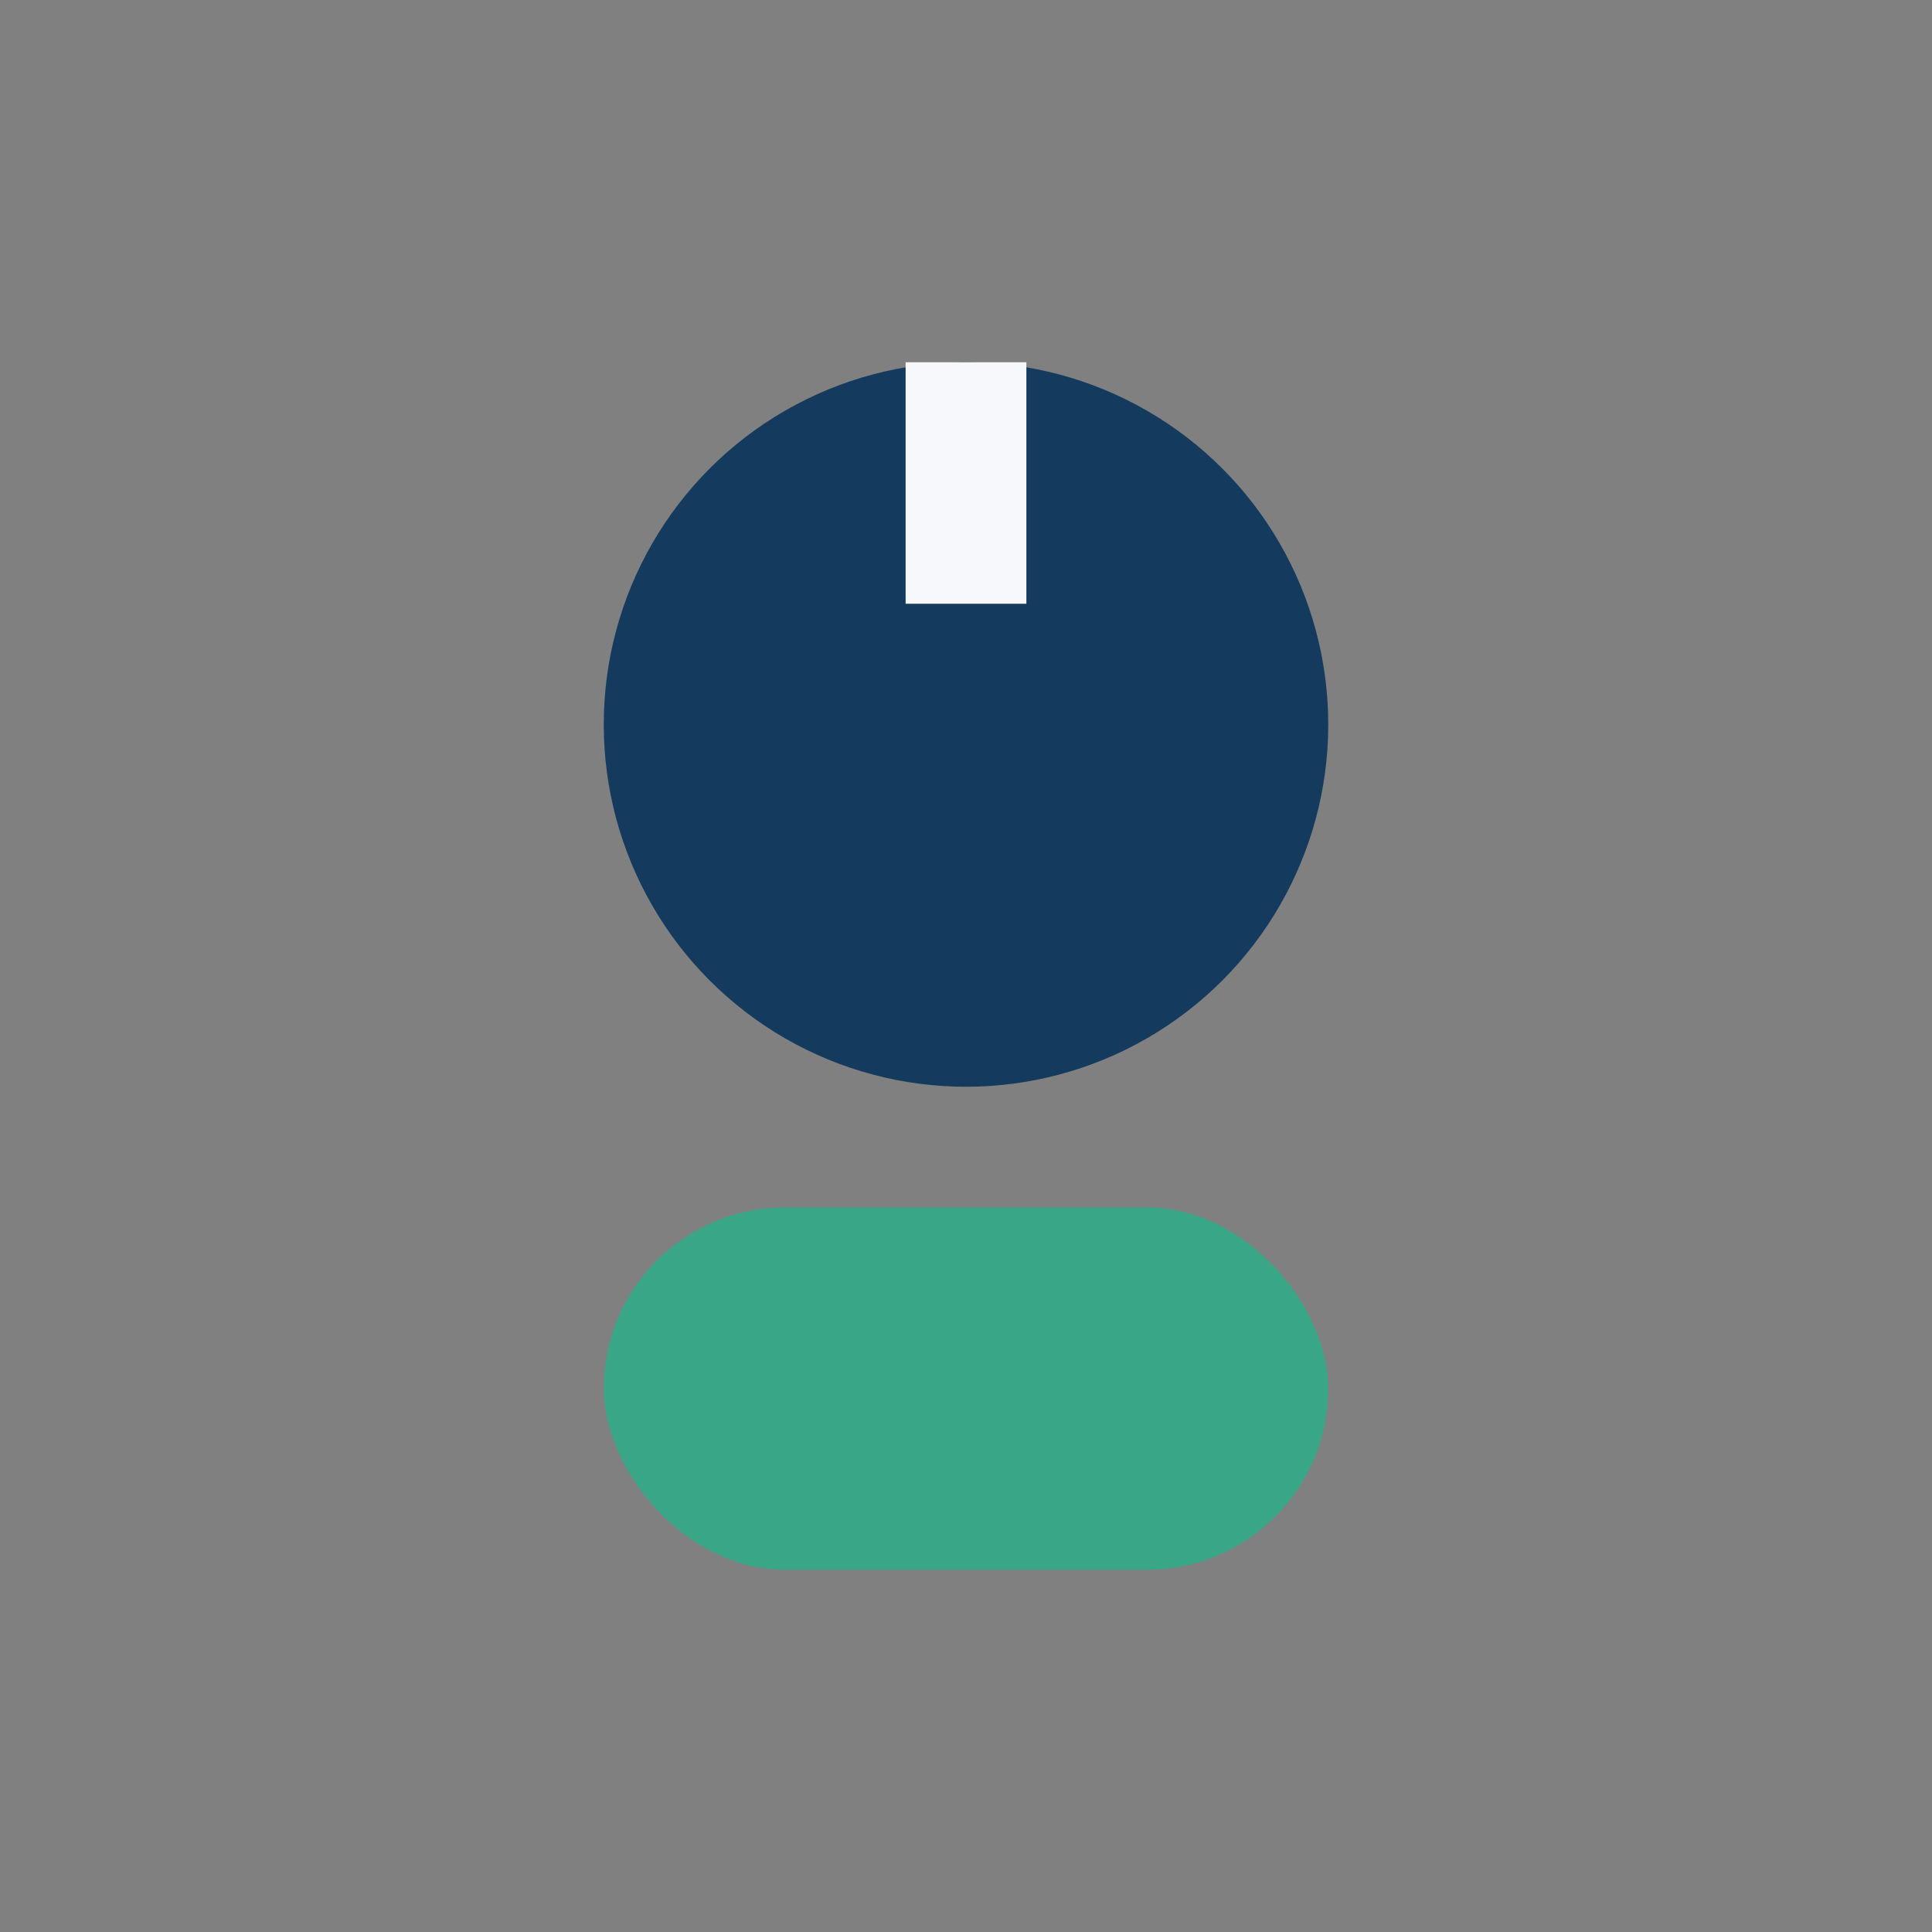 <?xml version="1.0" encoding="UTF-8"?>
<svg xmlns="http://www.w3.org/2000/svg" width="32" height="32" viewBox="0 0 32 32"><rect x="0" y="0" width="32" height="32" fill="#808080" stroke="none"/><circle cx="16" cy="12" r="6" fill="#143B5E"/><rect x="10" y="20" width="12" height="6" rx="3" fill="#38A687"/><path d="M16 6v4" stroke="#F6F8FB" stroke-width="2"/></svg>